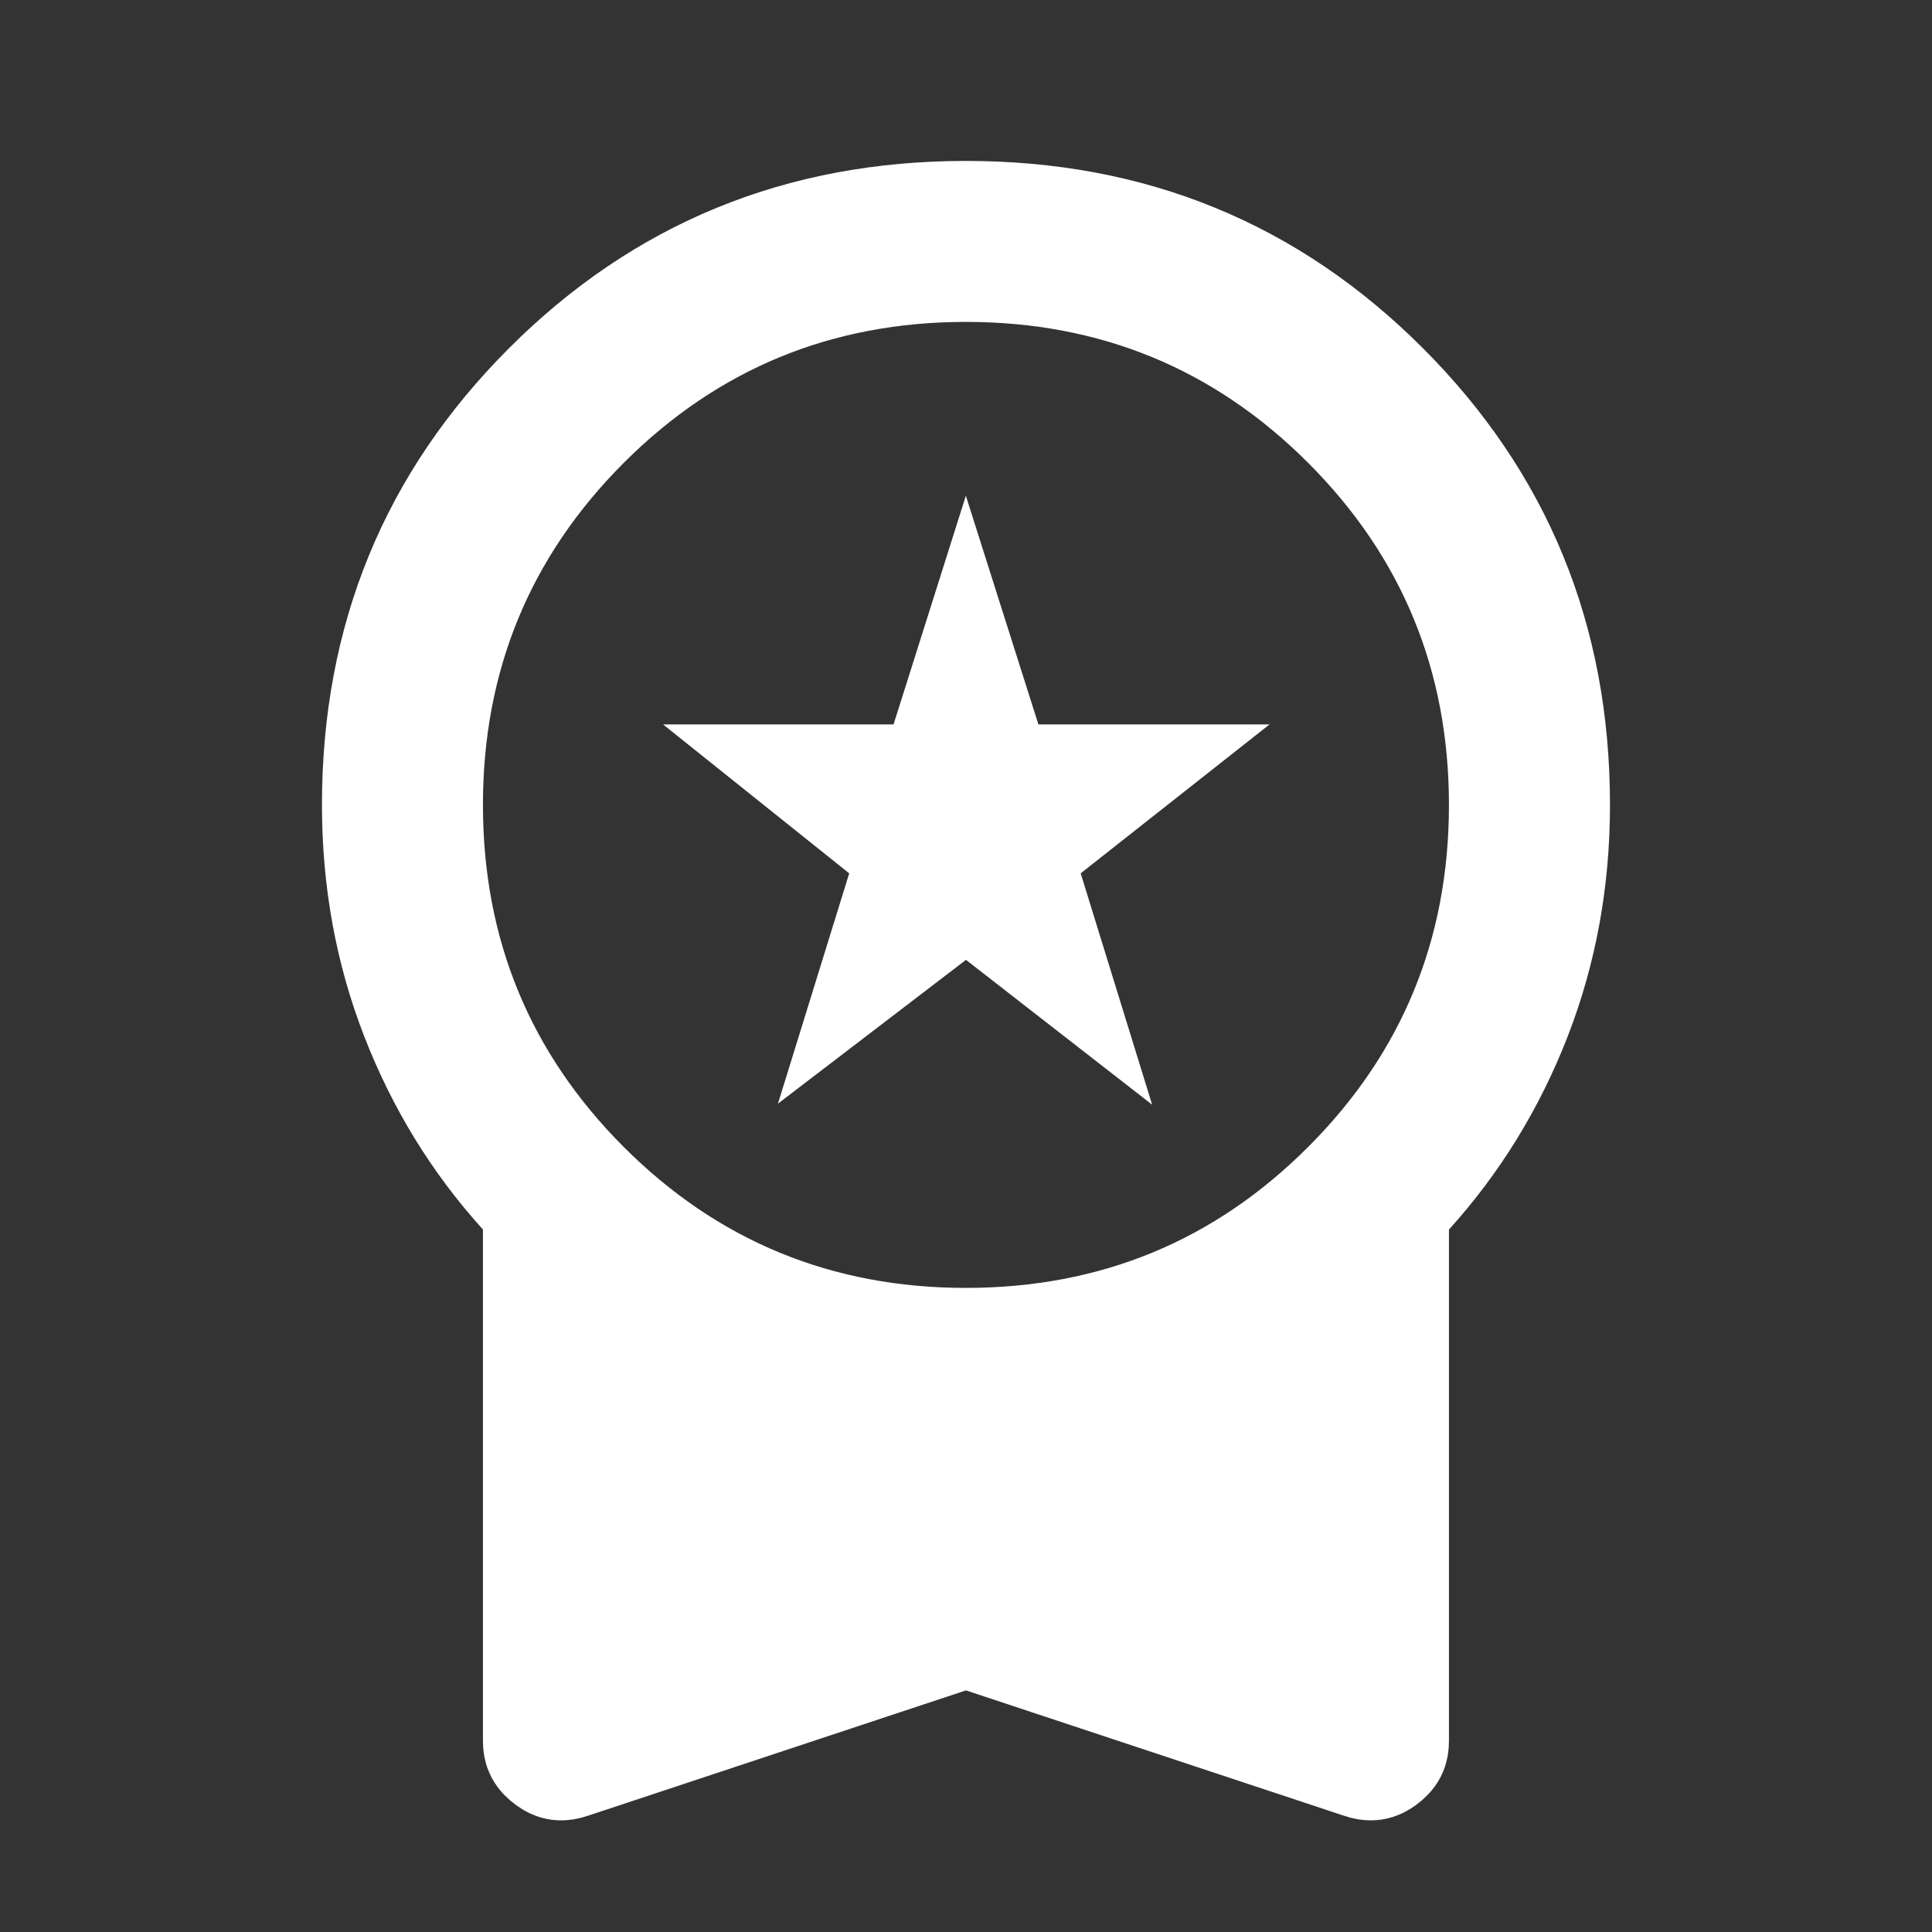 <svg width="34" height="34" viewBox="0 0 34 34" fill="none" xmlns="http://www.w3.org/2000/svg"><rect x="0" y="0" width="34" height="34" fill="#333333" stroke="none"/><path d="M17.613 16.102L17.004 15.63L16.392 16.098L15.572 16.725L15.9 15.665L16.102 15.014L15.57 14.589L14.52 13.749H15.724H16.456L16.678 13.051L16.999 12.036L17.321 13.051L17.542 13.749H18.274H19.458L18.399 14.584L17.86 15.009L18.063 15.665L18.383 16.701L17.613 16.102ZM17.314 28.799L16.999 28.695L16.685 28.799L10.062 30.995L10.054 30.998L10.046 31.001C9.869 31.062 9.784 31.04 9.672 30.959C9.535 30.859 9.499 30.779 9.499 30.634V21.638V21.253L9.241 20.967C8.427 20.068 7.794 19.04 7.342 17.876C6.893 16.722 6.666 15.488 6.666 14.165C6.666 11.261 7.662 8.837 9.667 6.833C11.671 4.829 14.095 3.832 16.999 3.832C19.904 3.832 22.328 4.829 24.332 6.833C26.336 8.837 27.333 11.261 27.333 14.165C27.333 15.488 27.105 16.722 26.657 17.876C26.204 19.04 25.571 20.068 24.758 20.967L24.499 21.253V21.638V30.634C24.499 30.779 24.464 30.859 24.327 30.959C24.215 31.04 24.129 31.062 23.953 31.001L23.945 30.998L23.937 30.995L17.314 28.799ZM16.999 23.665C19.623 23.665 21.885 22.736 23.727 20.893C25.57 19.051 26.499 16.789 26.499 14.165C26.499 11.542 25.57 9.28 23.727 7.437C21.885 5.595 19.623 4.665 16.999 4.665C14.376 4.665 12.114 5.595 10.271 7.437C8.429 9.28 7.499 11.542 7.499 14.165C7.499 16.789 8.429 19.051 10.271 20.893C12.114 22.736 14.376 23.665 16.999 23.665Z" fill="white" stroke="white" stroke-width="2"></path></svg>